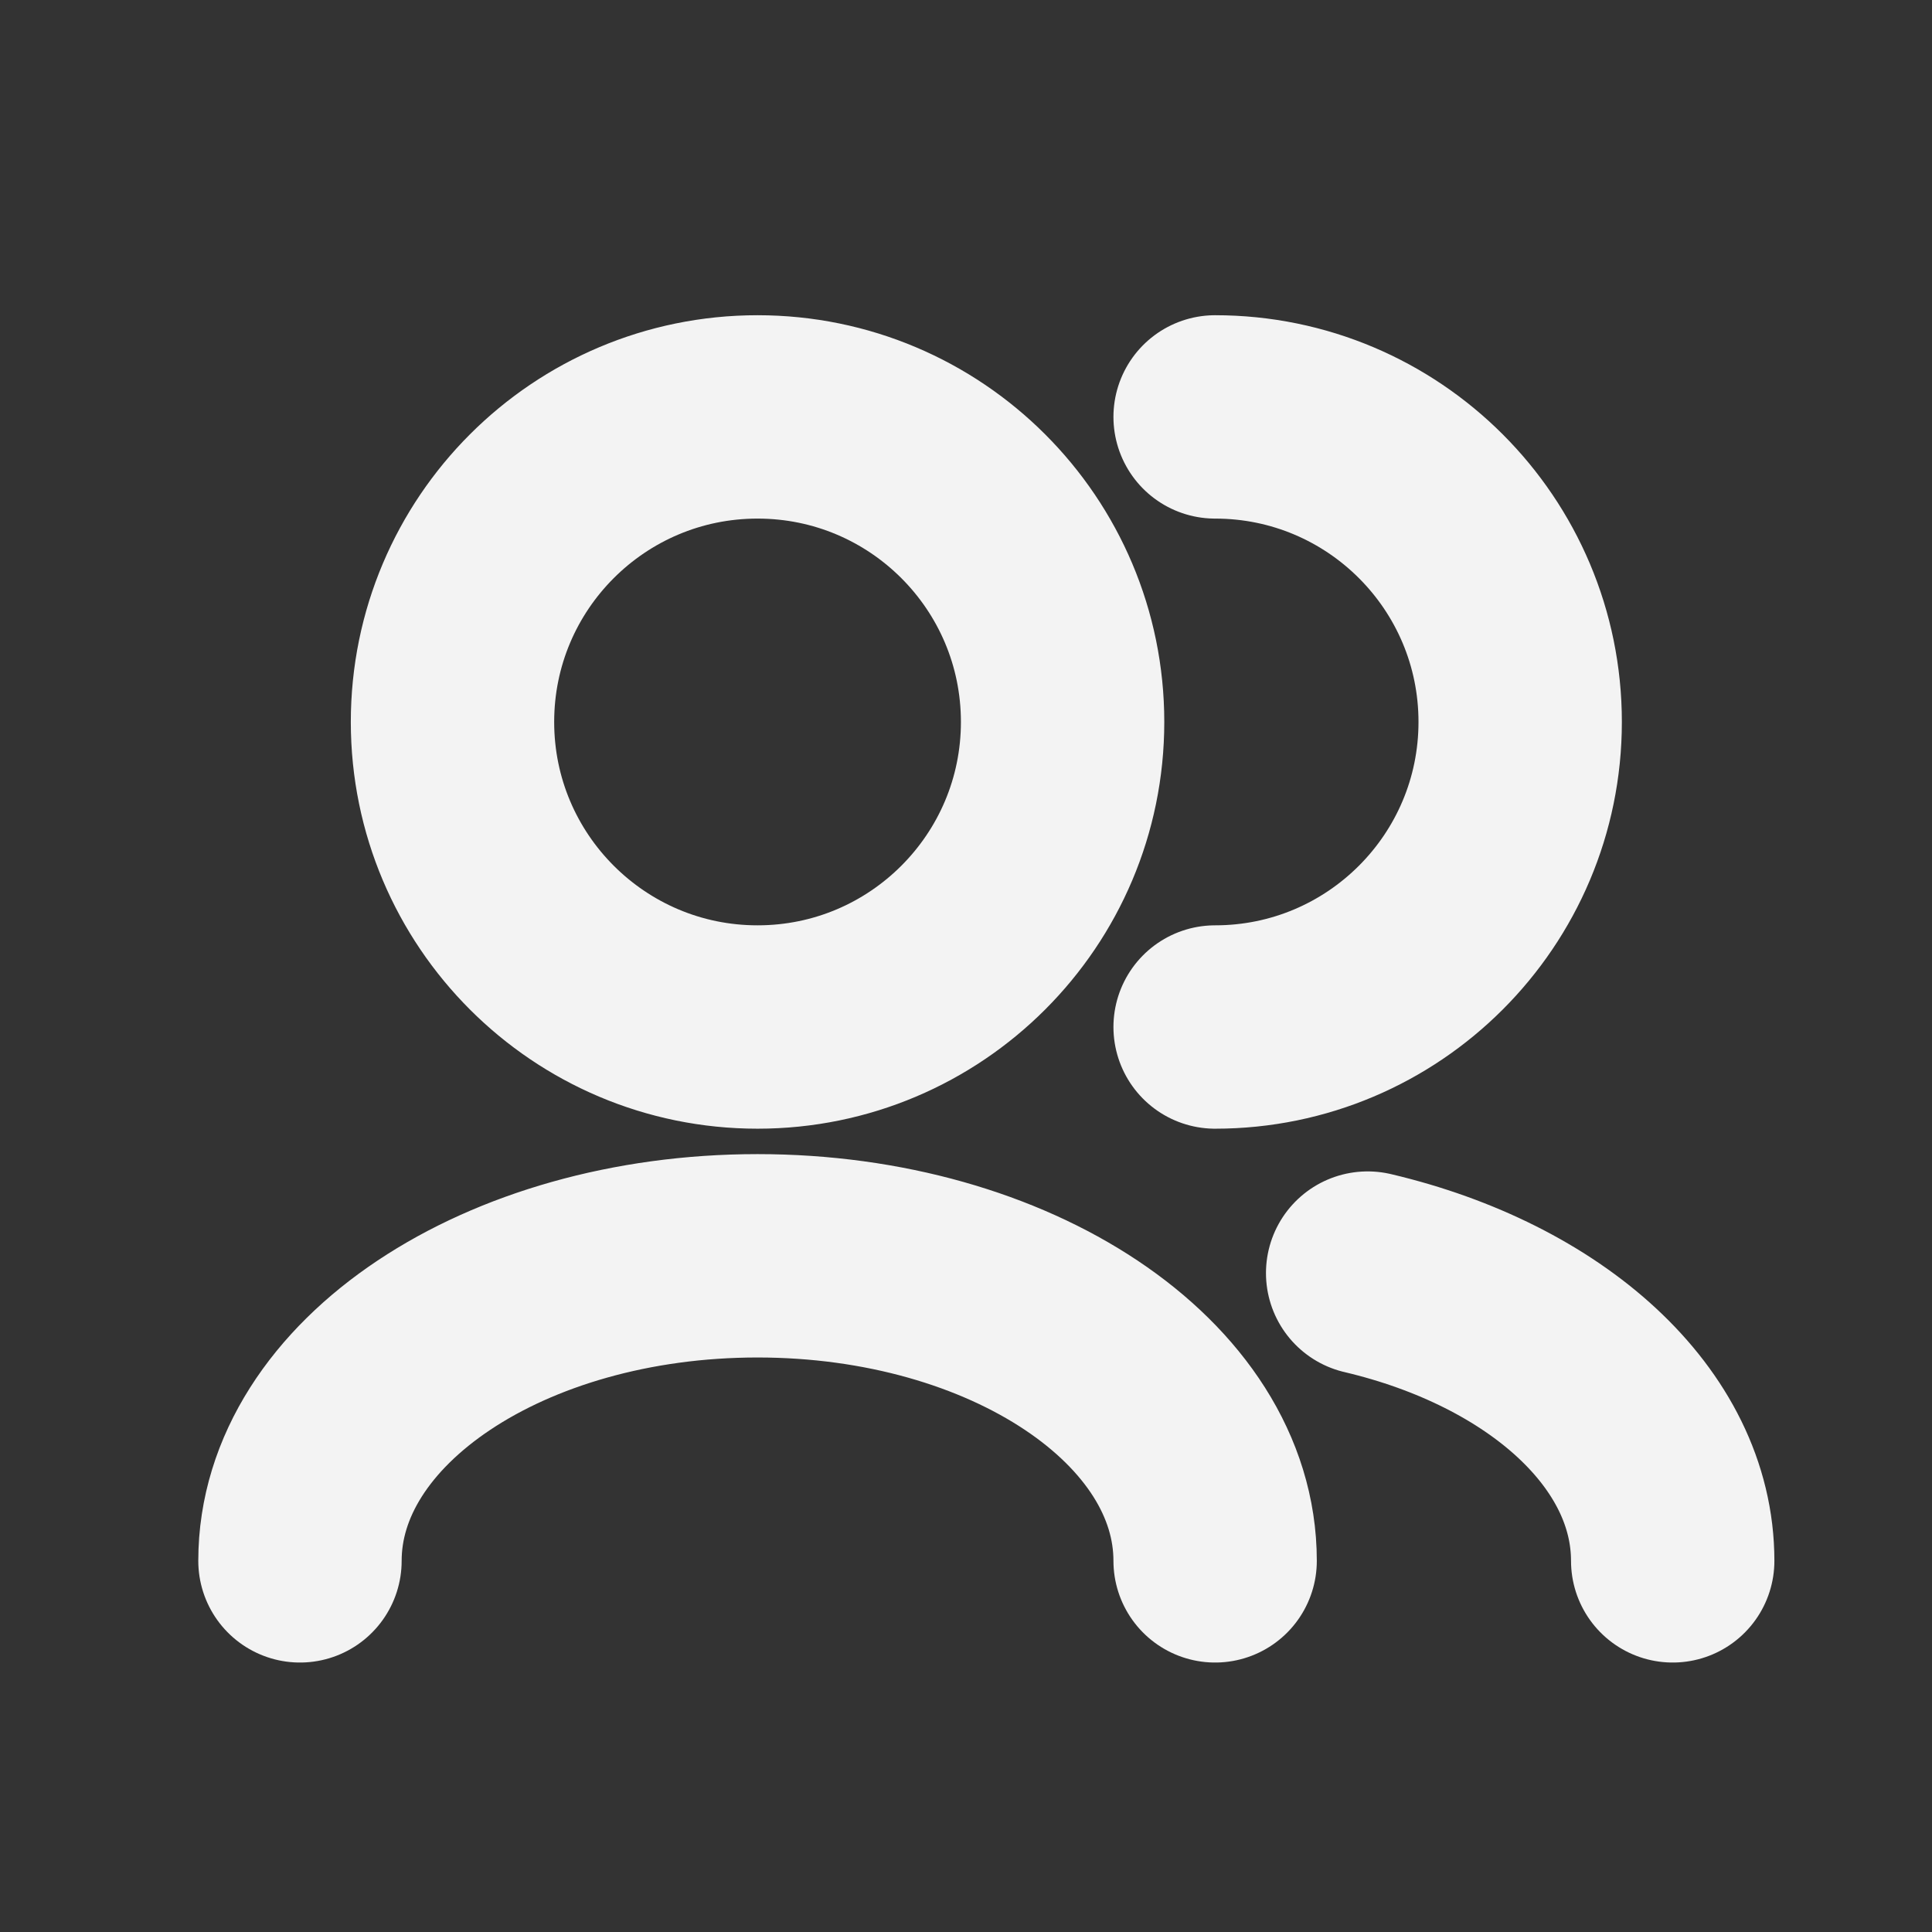 <svg width="19" height="19" viewBox="0 0 19 19" fill="none" xmlns="http://www.w3.org/2000/svg">
<rect x="0" y="0" width="19" height="19" fill="#333333" stroke="none"/>
<path d="M16.45 15.35C16.45 14.043 15.198 12.932 13.45 12.52M11.95 15.35C11.95 13.693 9.935 12.35 7.45 12.35C4.965 12.35 2.95 13.693 2.95 15.35M11.95 10.1C13.607 10.1 14.95 8.756 14.95 7.1C14.95 5.443 13.607 4.1 11.95 4.1M7.45 10.1C5.793 10.1 4.45 8.756 4.45 7.1C4.45 5.443 5.793 4.1 7.45 4.1C9.107 4.1 10.45 5.443 10.45 7.1C10.45 8.756 9.107 10.1 7.45 10.1Z" stroke="#F3F3F3" stroke-width="2" stroke-linecap="round" stroke-linejoin="round"/>
</svg>

